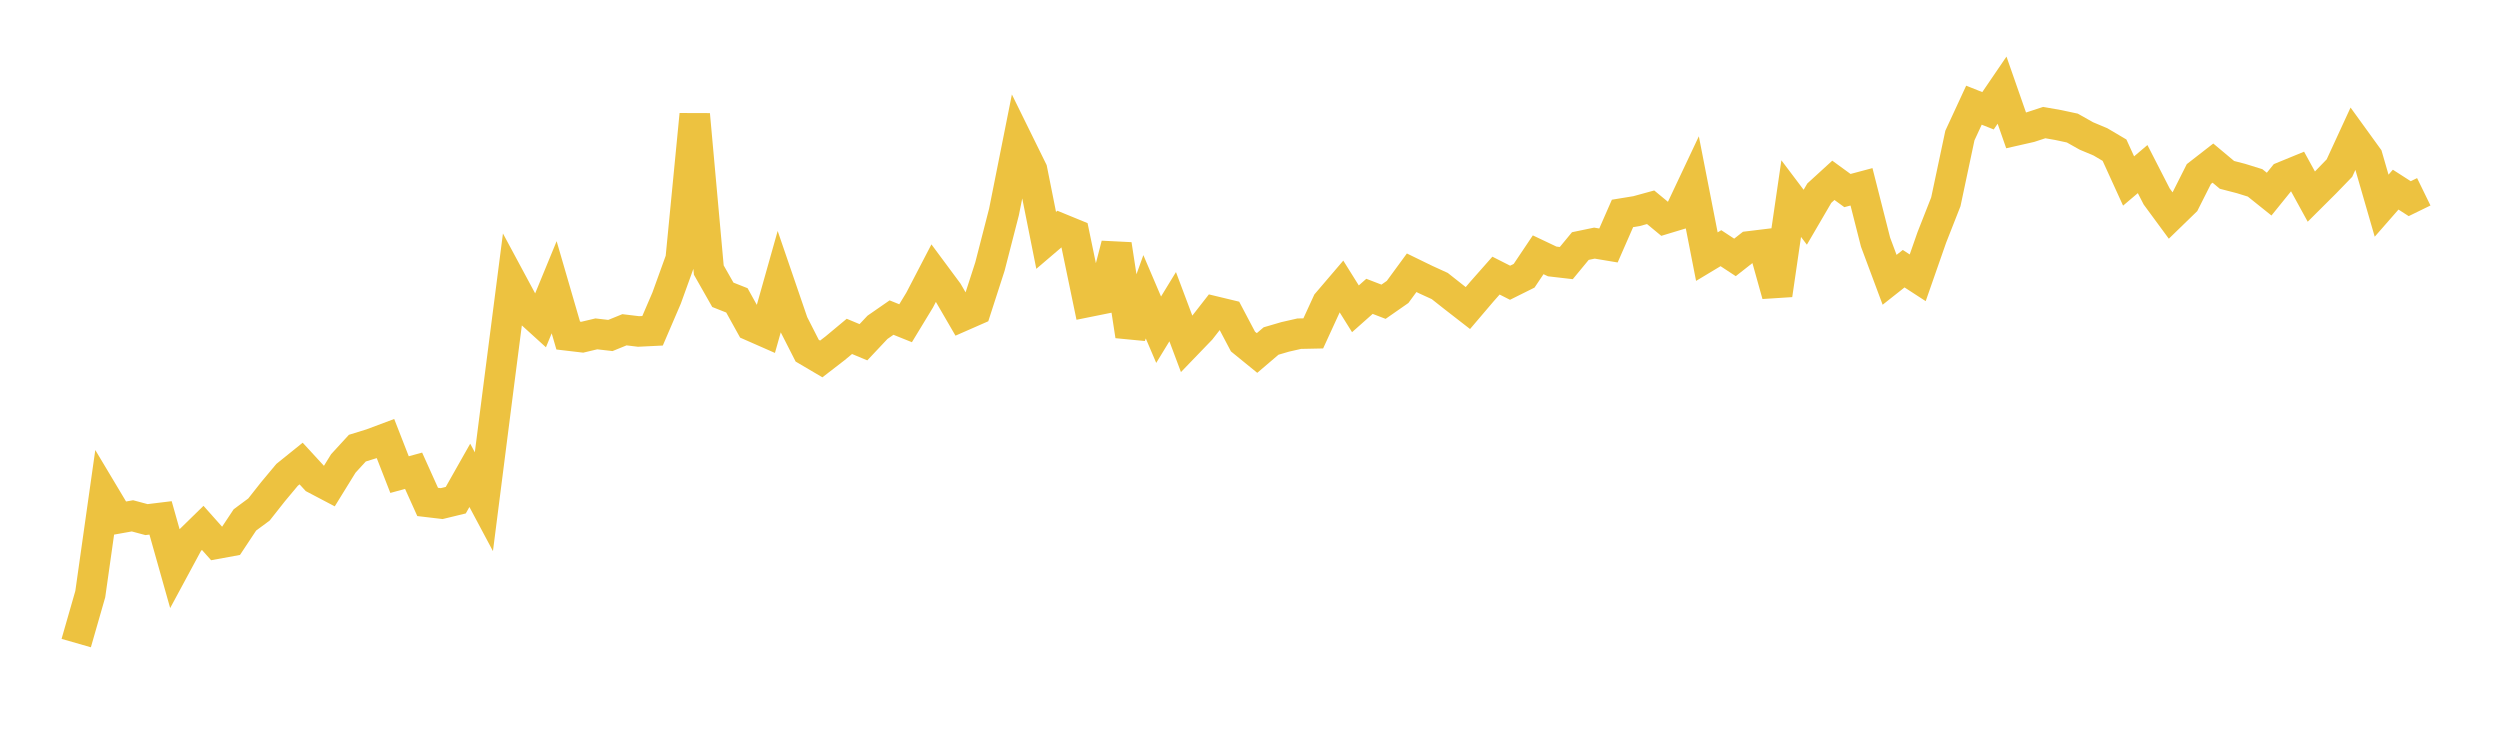 <svg width="164" height="48" xmlns="http://www.w3.org/2000/svg" xmlns:xlink="http://www.w3.org/1999/xlink"><path fill="none" stroke="rgb(237,194,64)" stroke-width="2" d="M5,42.186L5.922,38.974L6.844,32.462L7.766,34.004L8.689,33.839L9.611,34.086L10.533,33.974L11.455,37.241L12.377,35.531L13.299,34.63L14.222,35.666L15.144,35.497L16.066,34.106L16.988,33.424L17.91,32.256L18.832,31.151L19.754,30.408L20.677,31.412L21.599,31.897L22.521,30.403L23.443,29.398L24.365,29.113L25.287,28.768L26.21,31.134L27.132,30.881L28.054,32.927L28.976,33.036L29.898,32.812L30.82,31.182L31.743,32.913L32.665,25.689L33.587,18.532L34.509,20.247L35.431,21.084L36.353,18.843L37.275,22.012L38.198,22.121L39.12,21.902L40.042,22.008L40.964,21.633L41.886,21.744L42.808,21.699L43.731,19.551L44.653,16.999L45.575,7.51L46.497,17.716L47.419,19.339L48.341,19.704L49.263,21.368L50.186,21.774L51.108,18.505L52.03,21.194L52.952,23.004L53.874,23.547L54.796,22.836L55.719,22.067L56.641,22.451L57.563,21.472L58.485,20.833L59.407,21.204L60.329,19.685L61.251,17.912L62.174,19.157L63.096,20.745L64.018,20.34L64.94,17.486L65.862,13.902L66.784,9.281L67.707,11.156L68.629,15.769L69.551,14.982L70.473,15.36L71.395,19.8L72.317,19.614L73.24,16.038L74.162,22.033L75.084,19.469L76.006,21.629L76.928,20.119L77.85,22.574L78.772,21.618L79.695,20.435L80.617,20.657L81.539,22.405L82.461,23.156L83.383,22.37L84.305,22.1L85.228,21.89L86.15,21.871L87.072,19.862L87.994,18.782L88.916,20.258L89.838,19.44L90.76,19.794L91.683,19.151L92.605,17.893L93.527,18.342L94.449,18.764L95.371,19.492L96.293,20.208L97.216,19.124L98.138,18.08L99.06,18.548L99.982,18.089L100.904,16.714L101.826,17.151L102.749,17.258L103.671,16.141L104.593,15.949L105.515,16.103L106.437,14L107.359,13.849L108.281,13.596L109.204,14.359L110.126,14.08L111.048,12.125L111.97,16.835L112.892,16.281L113.814,16.886L114.737,16.162L115.659,16.05L116.581,19.346L117.503,13.029L118.425,14.251L119.347,12.671L120.269,11.829L121.192,12.501L122.114,12.255L123.036,15.884L123.958,18.355L124.88,17.626L125.802,18.224L126.725,15.582L127.647,13.238L128.569,8.892L129.491,6.9L130.413,7.267L131.335,5.914L132.257,8.554L133.18,8.344L134.102,8.042L135.024,8.203L135.946,8.401L136.868,8.92L137.79,9.307L138.713,9.852L139.635,11.873L140.557,11.092L141.479,12.89L142.401,14.143L143.323,13.248L144.246,11.417L145.168,10.7L146.09,11.472L147.012,11.711L147.934,11.997L148.856,12.735L149.778,11.594L150.701,11.215L151.623,12.897L152.545,11.979L153.467,11.027L154.389,9.027L155.311,10.301L156.234,13.493L157.156,12.44L158.078,13.032L159,12.582"></path></svg>
